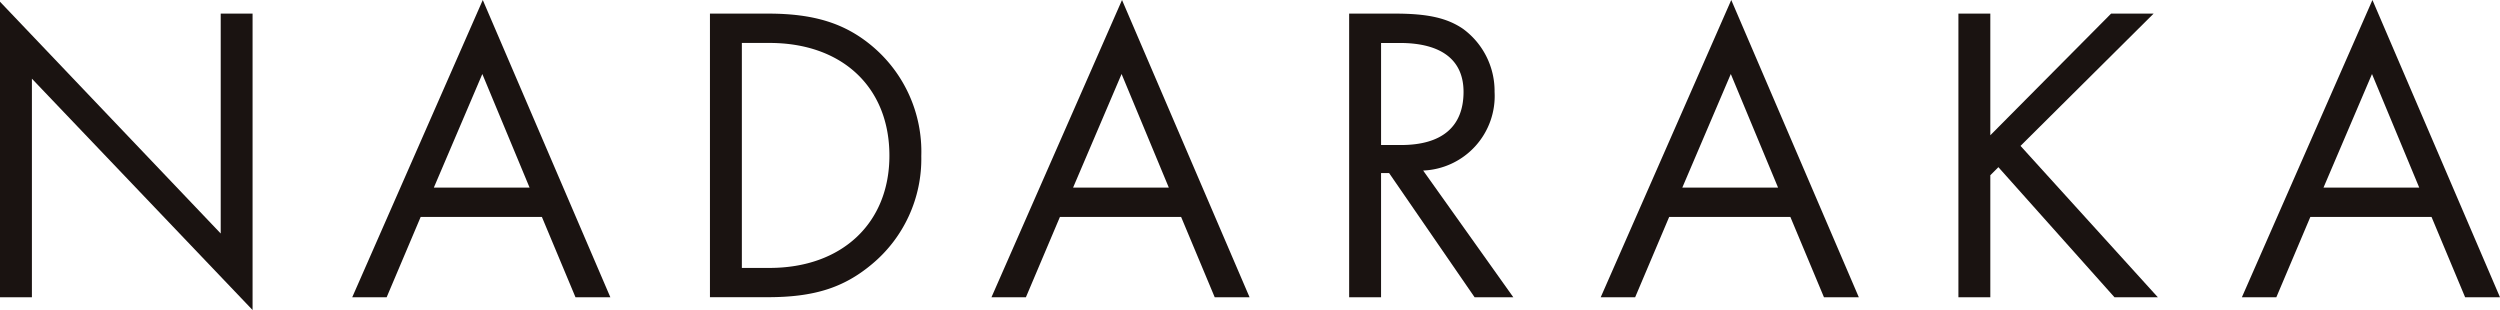 <svg id="nadaraka" xmlns="http://www.w3.org/2000/svg" width="275.168" height="34.124" viewBox="0 0 275.168 34.124">
  <path id="パス_142" data-name="パス 142" d="M0,32.6H3.512V8.543L27.8,34.006V1.382H24.293v24.2L0,.072Z" transform="translate(0 0.118)" fill="#1a1311"/>
  <path id="パス_143" data-name="パス 143" d="M28.993,8.146l5.2,12.5H23.658ZM29.043,0,14.672,32.722h3.789l3.747-8.846H35.549l3.7,8.846h3.837Z" transform="translate(24.095)" fill="#1a1311"/>
  <path id="パス_144" data-name="パス 144" d="M29.574.567h6.41c5.057,0,8.474,1.075,11.47,3.6a15.157,15.157,0,0,1,5.382,12.078,15.07,15.07,0,0,1-5.475,11.935c-3.091,2.576-6.365,3.6-11.423,3.6H29.574Zm6.553,27.992c7.959,0,13.2-4.915,13.2-12.358,0-7.536-5.2-12.405-13.2-12.405H33.086V28.559Z" transform="translate(48.568 0.931)" fill="#1a1311"/>
  <path id="パス_145" data-name="パス 145" d="M48.838,23.876l-3.747,8.846H41.3L55.671,0,69.712,32.722H65.876l-3.7-8.846ZM55.624,8.146l-5.337,12.5H60.821Z" transform="translate(67.826)" fill="#1a1311"/>
  <path id="パス_146" data-name="パス 146" d="M74.271,31.788H70.009L60.6,18.12h-.888V31.788H56.2V.567h5.055c3.559,0,5.713.468,7.491,1.686a8.489,8.489,0,0,1,3.461,6.928,8.21,8.21,0,0,1-7.861,8.659ZM61.911,15.031c4.495,0,6.88-2.013,6.88-5.85,0-3.512-2.431-5.382-7.021-5.382H59.713V15.031Z" transform="translate(92.297 0.931)" fill="#1a1311"/>
  <path id="パス_147" data-name="パス 147" d="M74.217,23.876l-3.747,8.846H66.679L81.05,0,95.091,32.722H91.255l-3.7-8.846ZM81,8.146l-5.337,12.5H86.2Z" transform="translate(109.505)" fill="#1a1311"/>
  <path id="パス_148" data-name="パス 148" d="M98.385.567h4.679L88.416,15.126l15.116,16.662H98.76L85.98,17.467l-.888.888V31.788H81.58V.567h3.512V13.956Z" transform="translate(133.977 0.932)" fill="#1a1311"/>
  <path id="パス_149" data-name="パス 149" d="M100.926,23.876,97.18,32.722H93.388L107.759,0,121.8,32.722h-3.837l-3.7-8.846Zm6.785-15.729-5.337,12.5h10.535Z" transform="translate(153.368)" fill="#1a1311"/>
</svg>
